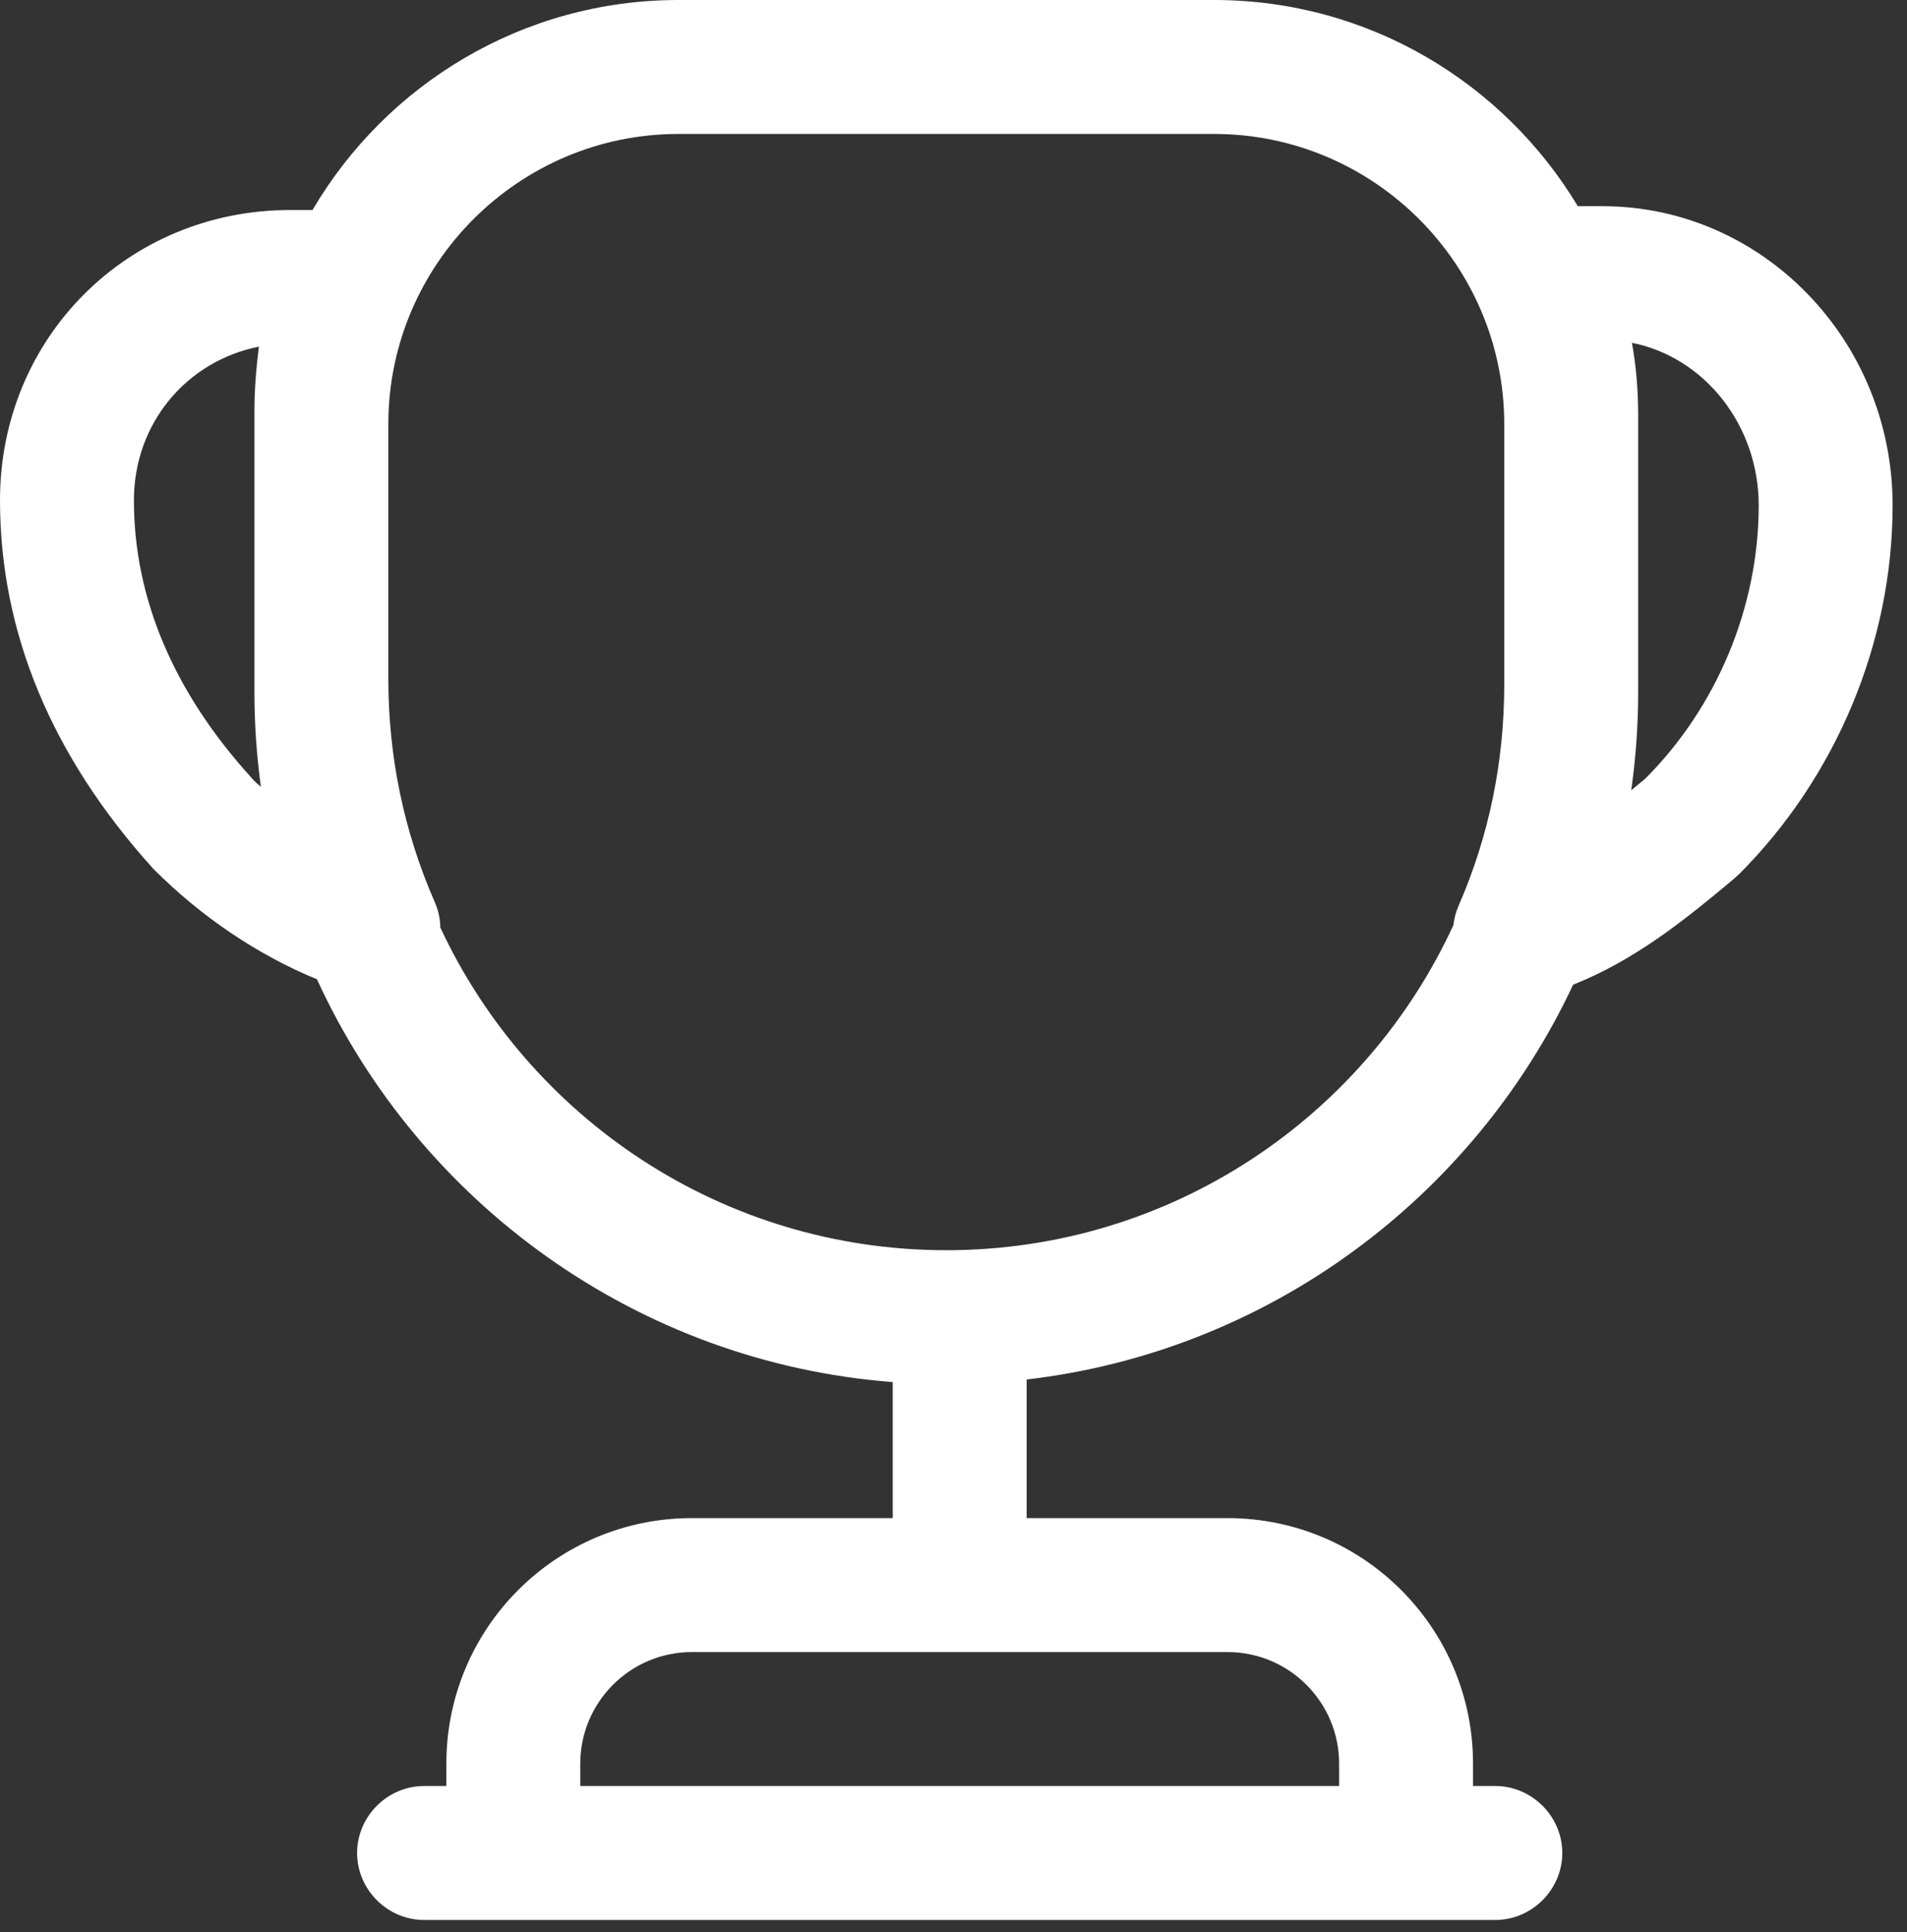 <svg width="77" height="78" viewBox="0 0 77 78" fill="none" xmlns="http://www.w3.org/2000/svg">
<rect x="0" y="0" width="77" height="78" fill="#333333" stroke="none"/>
<path fill-rule="evenodd" clip-rule="evenodd" d="M36.047 55.789C25.714 54.992 16.929 48.537 12.798 39.53C10.384 38.534 8.128 37.008 6.2 35.08C2.055 30.502 0 25.492 0 20.193C0 13.633 5.155 8.478 11.715 8.478H12.618C15.594 3.409 21.102 0 27.395 0H49.023C55.252 0 60.712 3.34 63.708 8.323H64.704C71.156 8.323 76.419 13.73 76.419 20.399C76.419 25.914 74.148 31.357 70.219 35.286C70.176 35.328 70.085 35.407 70.009 35.473L70.009 35.473C69.955 35.52 69.909 35.559 69.894 35.574C68.088 37.075 66.073 38.731 63.519 39.748C59.495 48.327 51.233 54.546 41.453 55.684V61.279H49.564C55.043 61.279 59.477 65.713 59.477 71.192V72.093H60.378C61.856 72.093 63.081 73.319 63.081 74.796C63.081 76.274 61.856 77.5 60.378 77.5H59.477V77.5H18.023V77.5H17.122C15.644 77.5 14.419 76.274 14.419 74.796C14.419 73.319 15.644 72.093 17.122 72.093H18.023V71.192C18.023 65.713 22.457 61.279 27.936 61.279H36.047V55.789ZM58.685 37.342C55.119 45.085 47.289 50.465 38.209 50.465C29.167 50.465 21.364 45.13 17.778 37.437C17.774 37.092 17.701 36.745 17.555 36.414C16.293 33.53 15.68 30.502 15.68 27.402V17.076C15.705 10.645 20.958 5.407 27.395 5.407H49.023C55.475 5.407 60.738 10.67 60.738 17.122V27.673C60.73 30.785 60.117 33.755 58.9 36.547C58.787 36.801 58.715 37.069 58.685 37.342ZM65.865 31.898L66.434 31.429C69.317 28.545 71.012 24.508 71.012 20.399C71.012 17.154 68.813 14.415 65.893 13.838C66.073 14.811 66.145 15.821 66.145 16.794V27.608C66.145 27.632 66.145 27.655 66.145 27.679V27.936C66.145 29.28 66.05 30.603 65.865 31.898ZM10.273 17.067V16.588C10.273 15.723 10.345 14.858 10.454 13.993C7.534 14.57 5.407 17.093 5.407 20.193C5.407 24.122 6.993 27.907 10.129 31.367C10.247 31.514 10.388 31.637 10.534 31.756C10.362 30.507 10.273 29.231 10.273 27.936V17.122C10.273 17.104 10.273 17.085 10.273 17.067ZM23.43 71.192V72.093H54.07V71.192C54.07 68.705 52.051 66.686 49.564 66.686H27.936C25.449 66.686 23.43 68.705 23.43 71.192Z" fill="white"/>
</svg>
